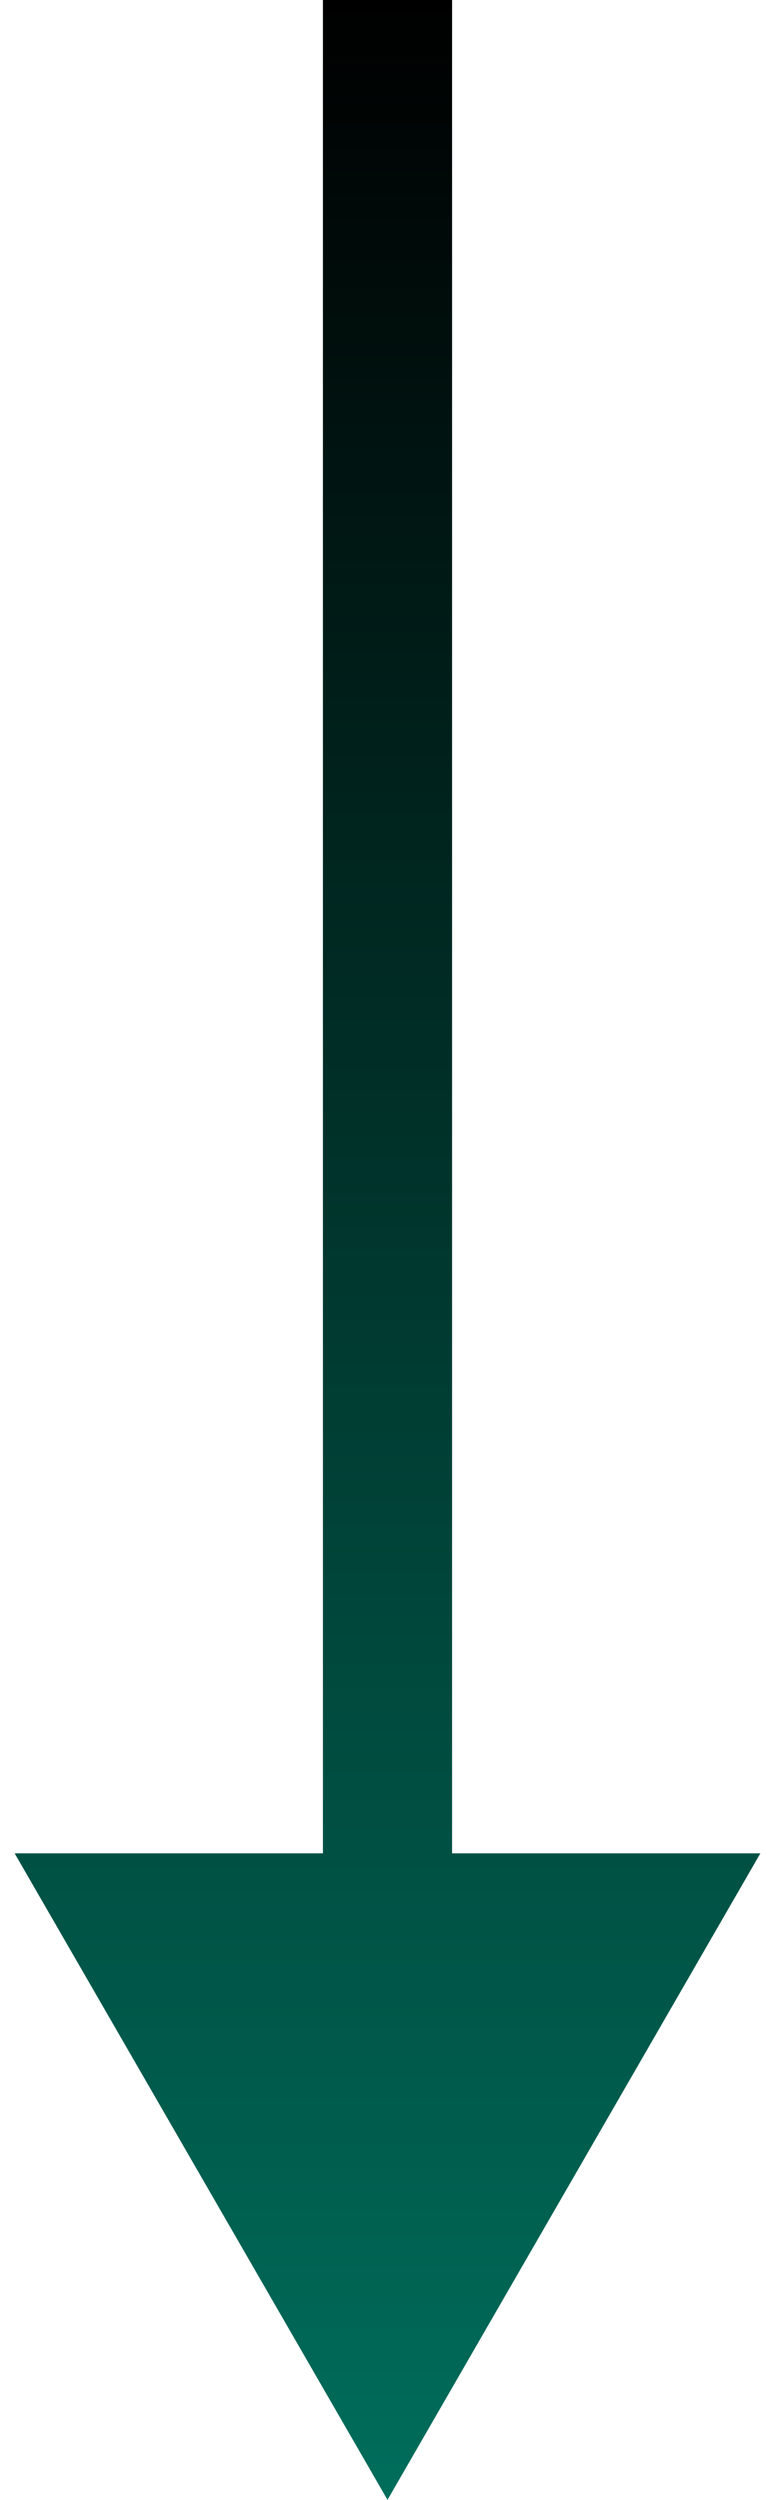 <svg width="18" height="58" viewBox="0 0 18 58" fill="none" xmlns="http://www.w3.org/2000/svg">
<path d="M9 58L17.66 43L0.34 43L9 58ZM9 0L7.5 -6.55671e-08L7.5 44.5L9 44.5L10.5 44.5L10.5 6.55671e-08L9 0Z" fill="url(#paint0_linear_89_528)"/>
<defs>
<linearGradient id="paint0_linear_89_528" x1="8.5" y1="58" x2="8.5" y2="-2.18557e-08" gradientUnits="userSpaceOnUse">
<stop stop-color="#006D5B"/>
<stop offset="1"/>
</linearGradient>
</defs>
</svg>
